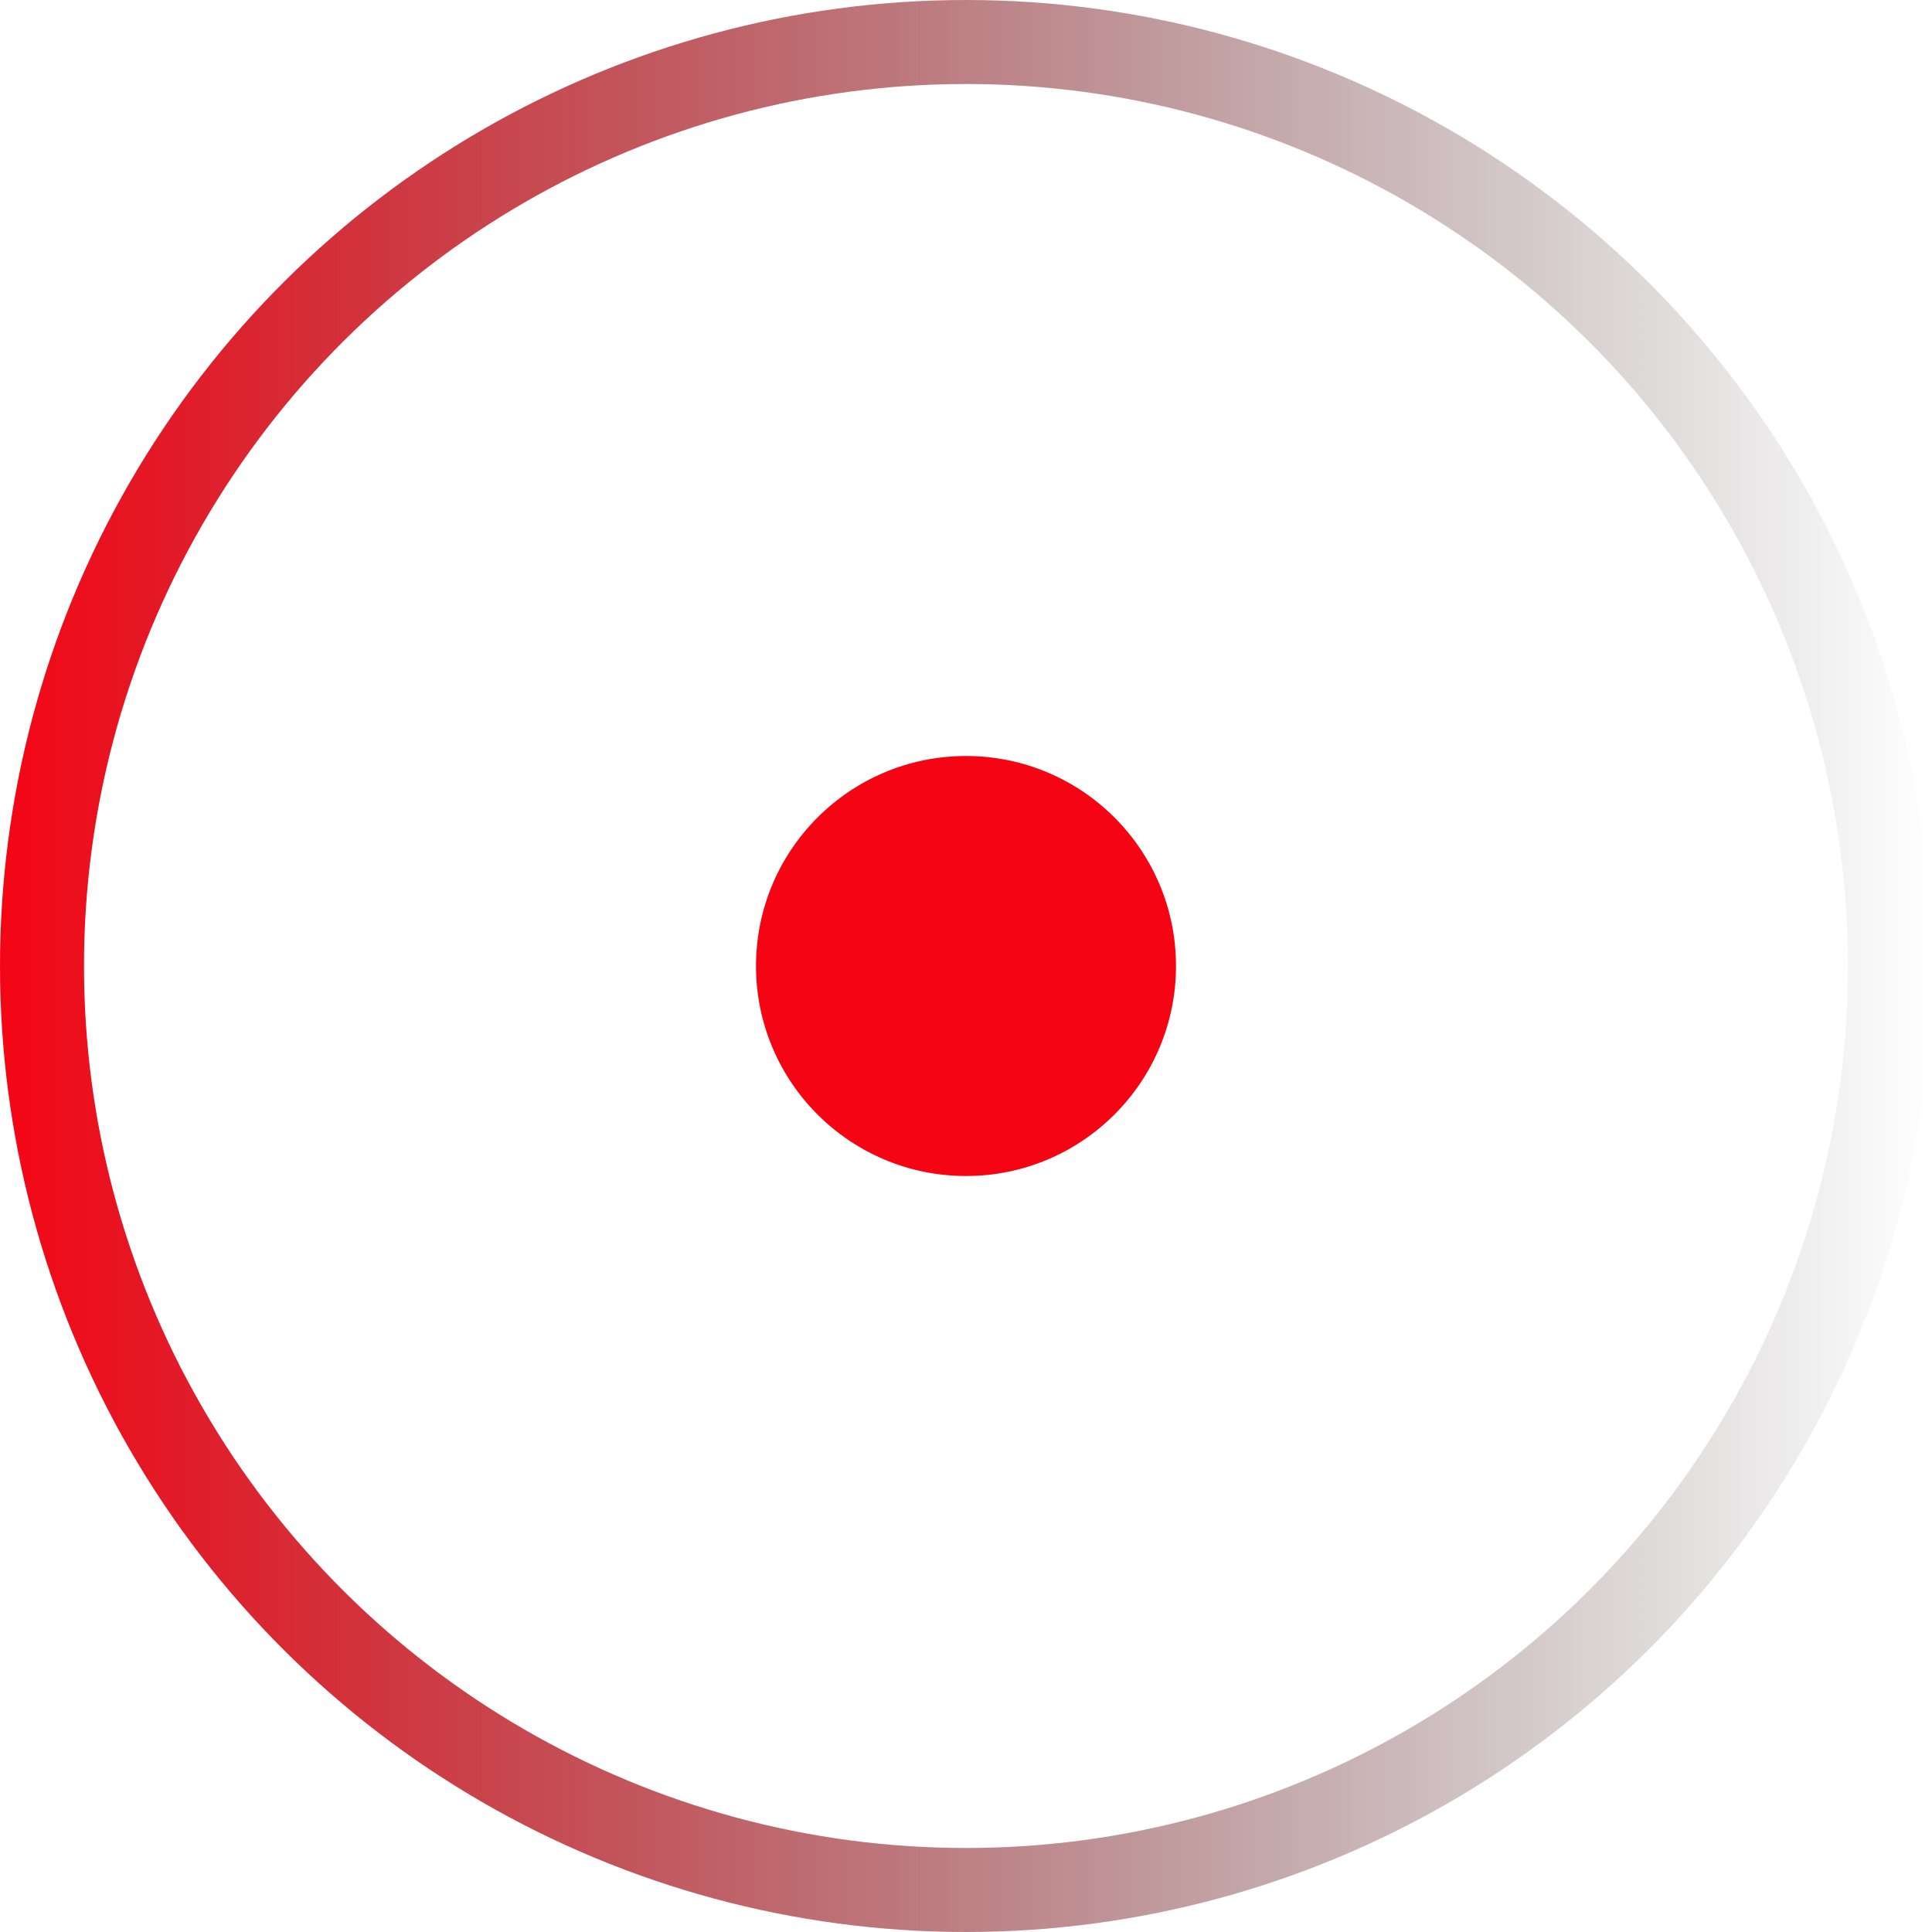 <svg width="46" height="46" viewBox="0 0 46 46" fill="none" xmlns="http://www.w3.org/2000/svg"><circle cx="23" cy="23" r="22" transform="rotate(-90 23 23)" stroke="url(#paint0_linear_373_129)" stroke-width="2"/><circle cx="23" cy="23" r="5" transform="rotate(-90 23 23)" fill="#F50514"/><defs><linearGradient id="paint0_linear_373_129" x1="20.377" y1="0" x2="20.377" y2="46" gradientUnits="userSpaceOnUse"><stop stop-color="#F50514"/><stop offset="1" stop-opacity="0"/></linearGradient></defs></svg>